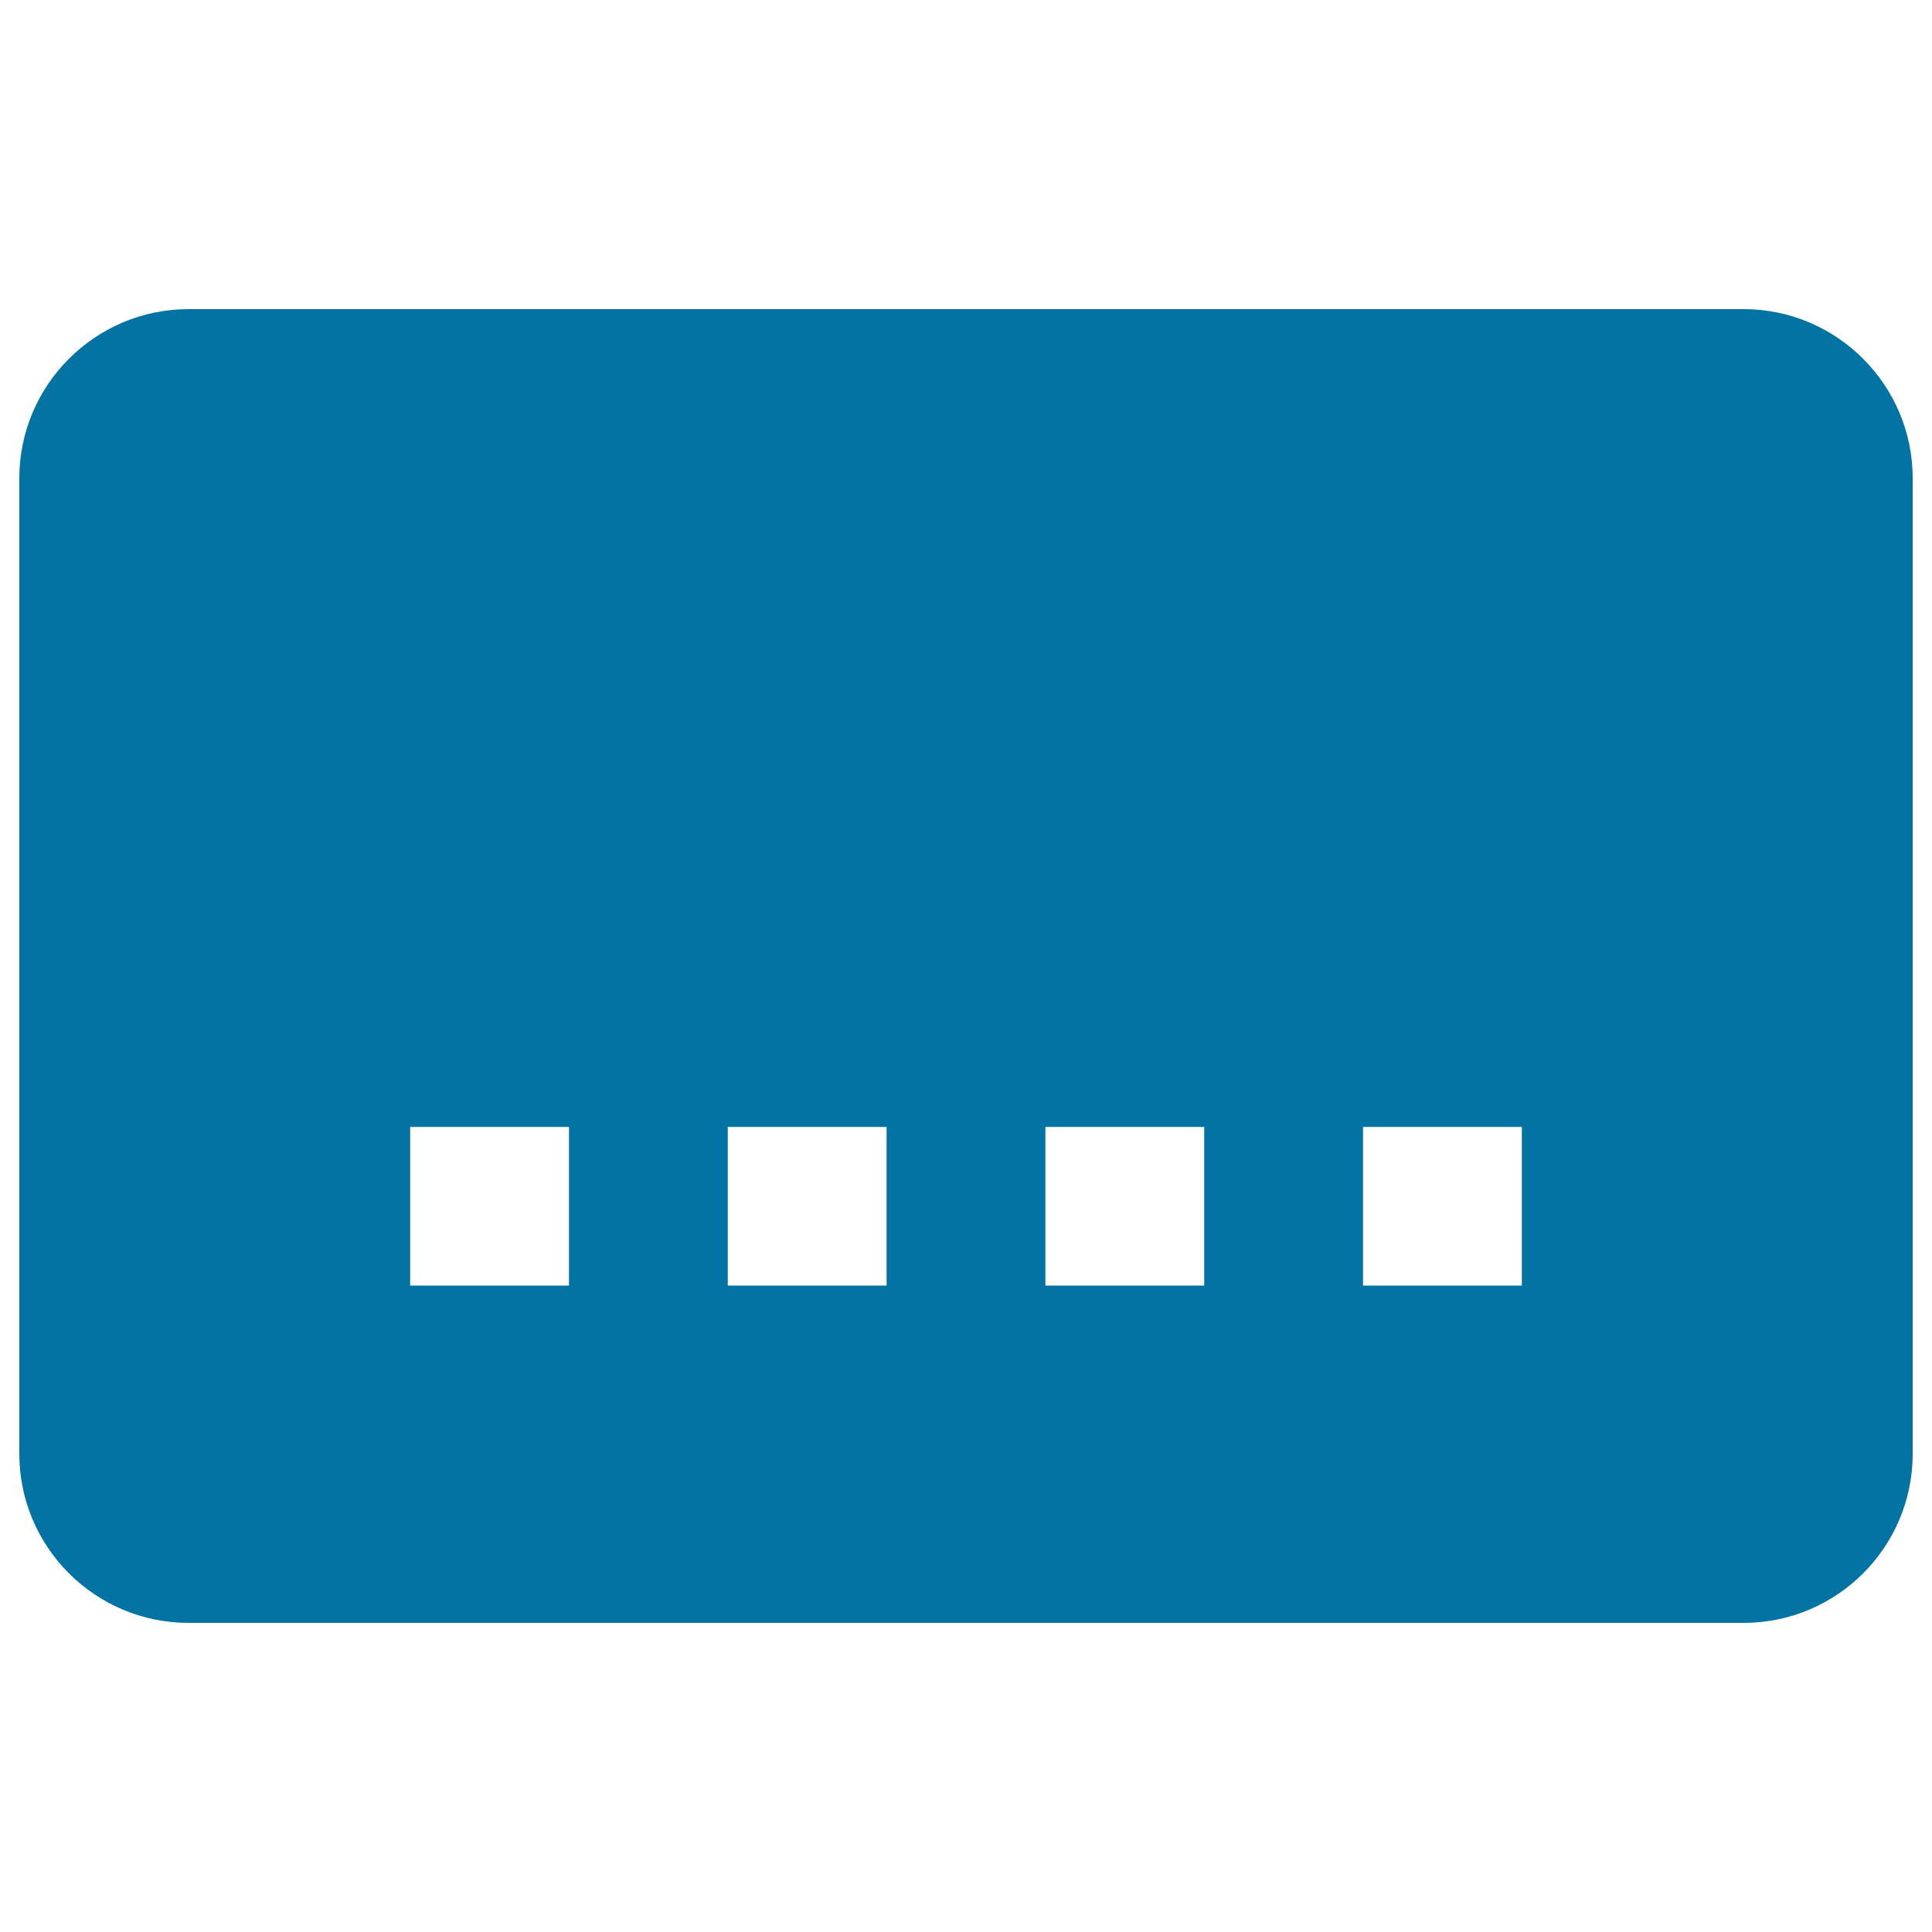 <svg xmlns="http://www.w3.org/2000/svg" viewBox="0 0 1000 1000" style="fill:#0273a2">
<title>Dots Inside A Box SVG icon</title>
<g><path d="M902.5,160H97.6C49.3,160,10,199.3,10,247.5v505c0,48.3,39.3,87.5,87.6,87.5h804.9c48.3,0,87.5-39.2,87.5-87.5V247.5C990,199.3,950.7,160,902.5,160z M294.5,665.4h-82.2v-82.1h82.2L294.5,665.4L294.5,665.4z M458.9,665.4h-82.2v-82.1h82.2V665.4z M623.3,665.4h-82.2v-82.1h82.2V665.4z M787.7,665.4h-82.2v-82.1h82.2V665.4z"/></g>
</svg>